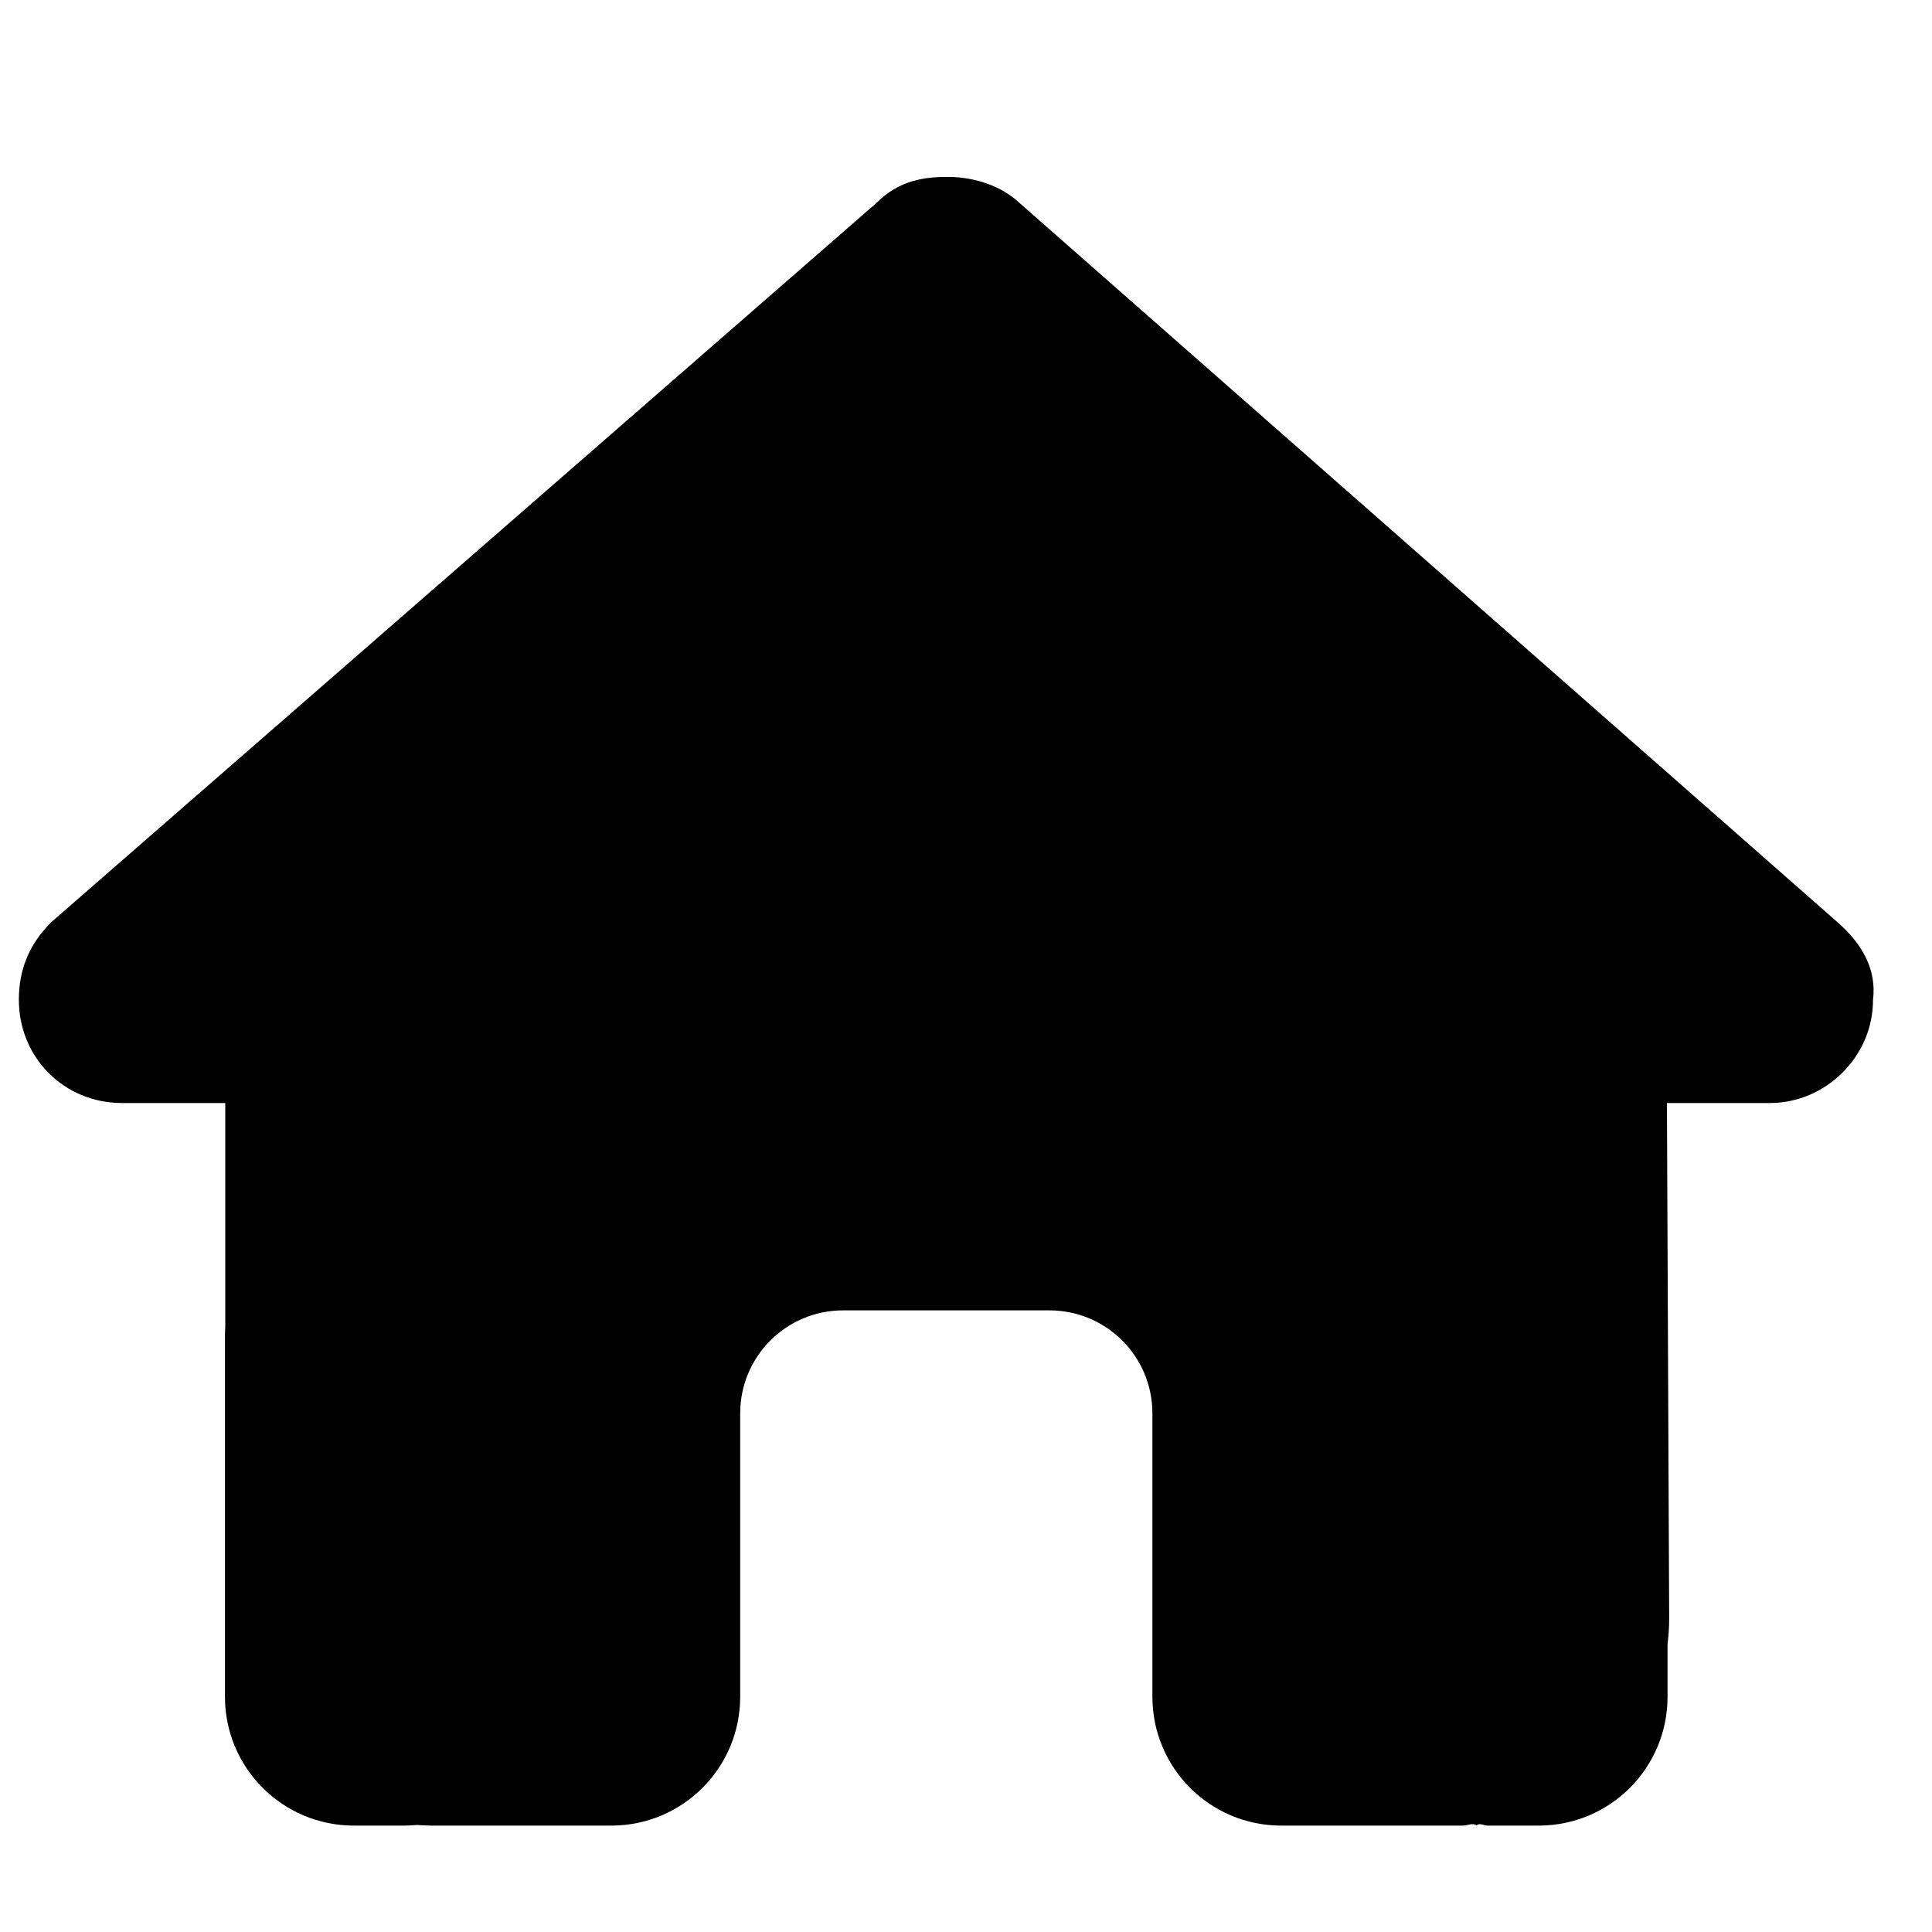 <svg width="25" height="25" viewBox="0 0 25 25" fill="none" xmlns="http://www.w3.org/2000/svg">
<path d="M24.237 12.935C24.237 13.685 23.612 14.273 22.904 14.273H21.57L21.599 20.944C21.599 21.06 21.591 21.169 21.578 21.281V21.956C21.578 22.877 20.833 23.623 19.912 23.623H19.245C19.199 23.623 19.153 23.585 19.108 23.619C19.049 23.585 18.991 23.623 18.933 23.623H16.578C15.657 23.623 14.912 22.877 14.912 21.956V18.289C14.912 17.552 14.316 16.956 13.578 16.956H10.911C10.174 16.956 9.578 17.552 9.578 18.289V21.956C9.578 22.877 8.832 23.623 7.911 23.623H5.582C5.519 23.623 5.457 23.619 5.394 23.615C5.344 23.619 5.294 23.623 5.244 23.623H4.578C3.657 23.623 2.911 22.877 2.911 21.956V17.289C2.911 17.252 2.912 17.21 2.915 17.173V14.273H1.58C0.828 14.273 0.244 13.685 0.244 12.935C0.244 12.56 0.369 12.227 0.661 11.935L11.345 2.623C11.636 2.33 11.97 2.289 12.261 2.289C12.553 2.289 12.886 2.372 13.141 2.581L23.779 11.935C24.112 12.227 24.283 12.56 24.237 12.935Z" fill="black"/>
</svg>
